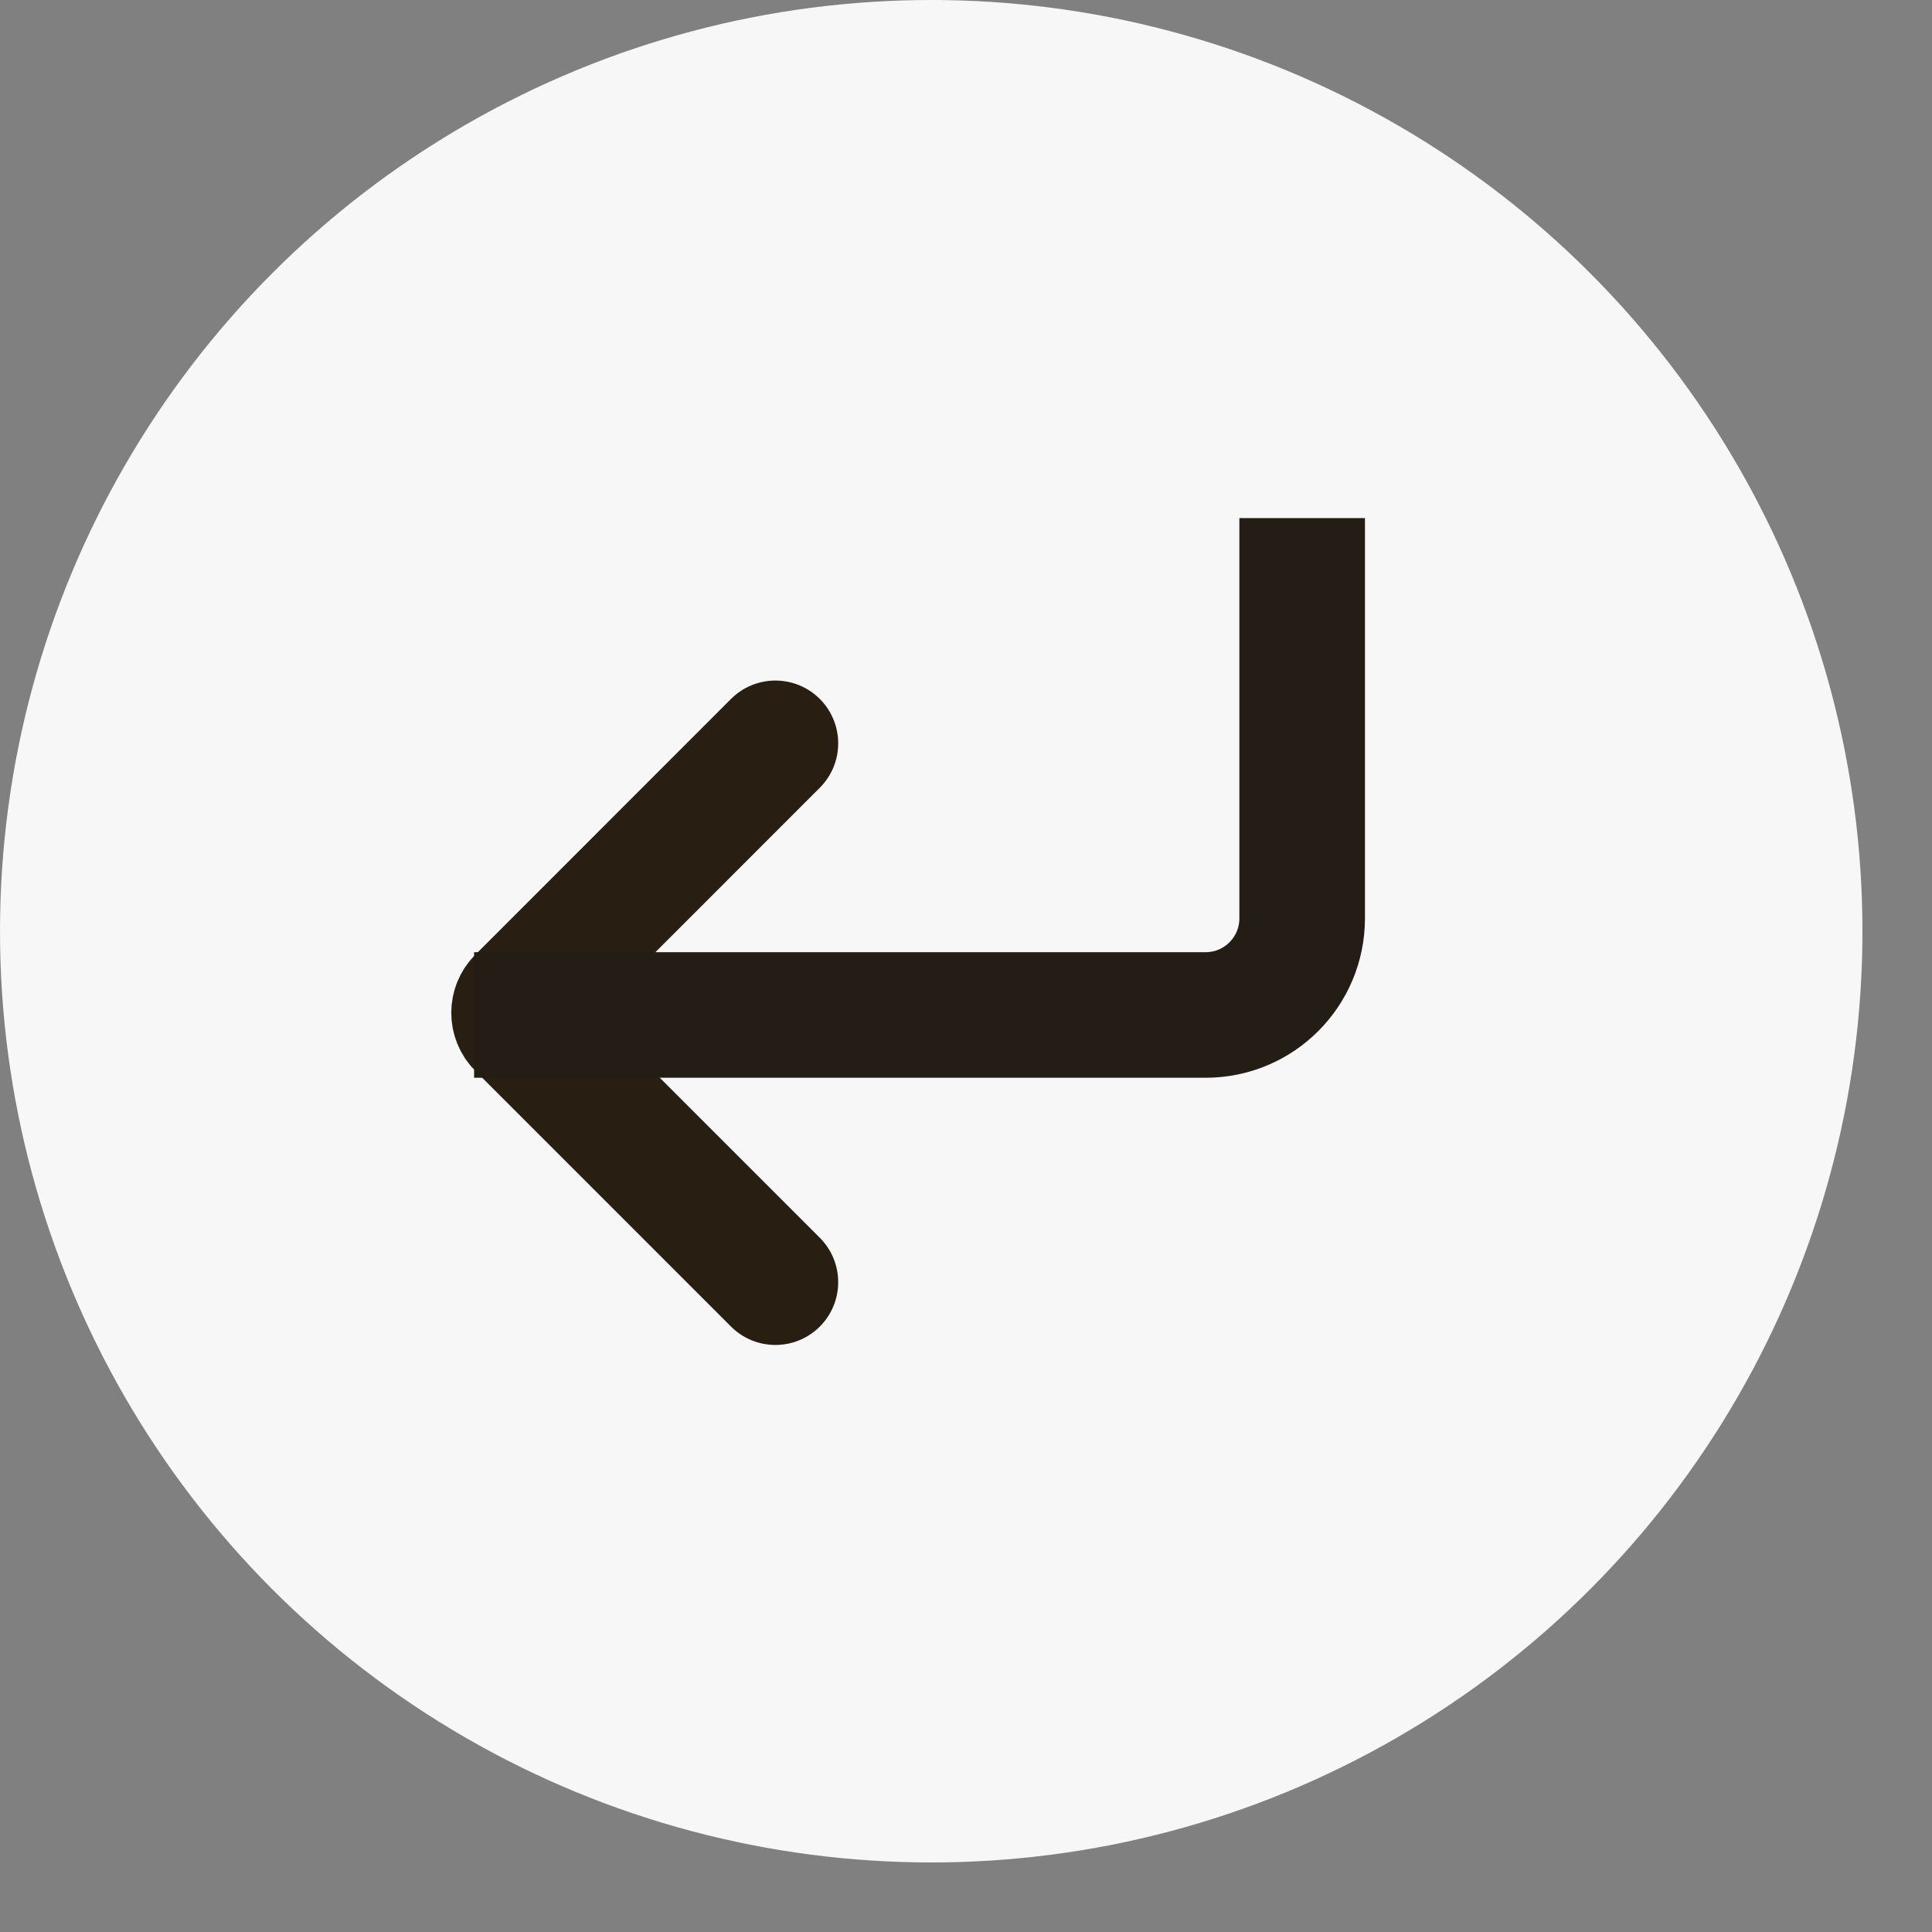 <svg width="20" height="20" viewBox="0 0 20 20" fill="none" xmlns="http://www.w3.org/2000/svg">
<rect x="0" y="0" width="20" height="20" fill="#808080" stroke="none"/>
<circle cx="9.64" cy="9.64" r="9.64" fill="#F7F7F7"/>
<path d="M8.027 7.695L5.38 10.343C5.302 10.421 5.302 10.548 5.38 10.626L8.027 13.273" stroke="#281E11" stroke-width="1.3" stroke-linecap="round"/>
<path d="M4.908 10.507H12.48C13.033 10.507 13.48 10.059 13.48 9.506V5.363" stroke="#231D16" stroke-width="1.3"/>
</svg>
